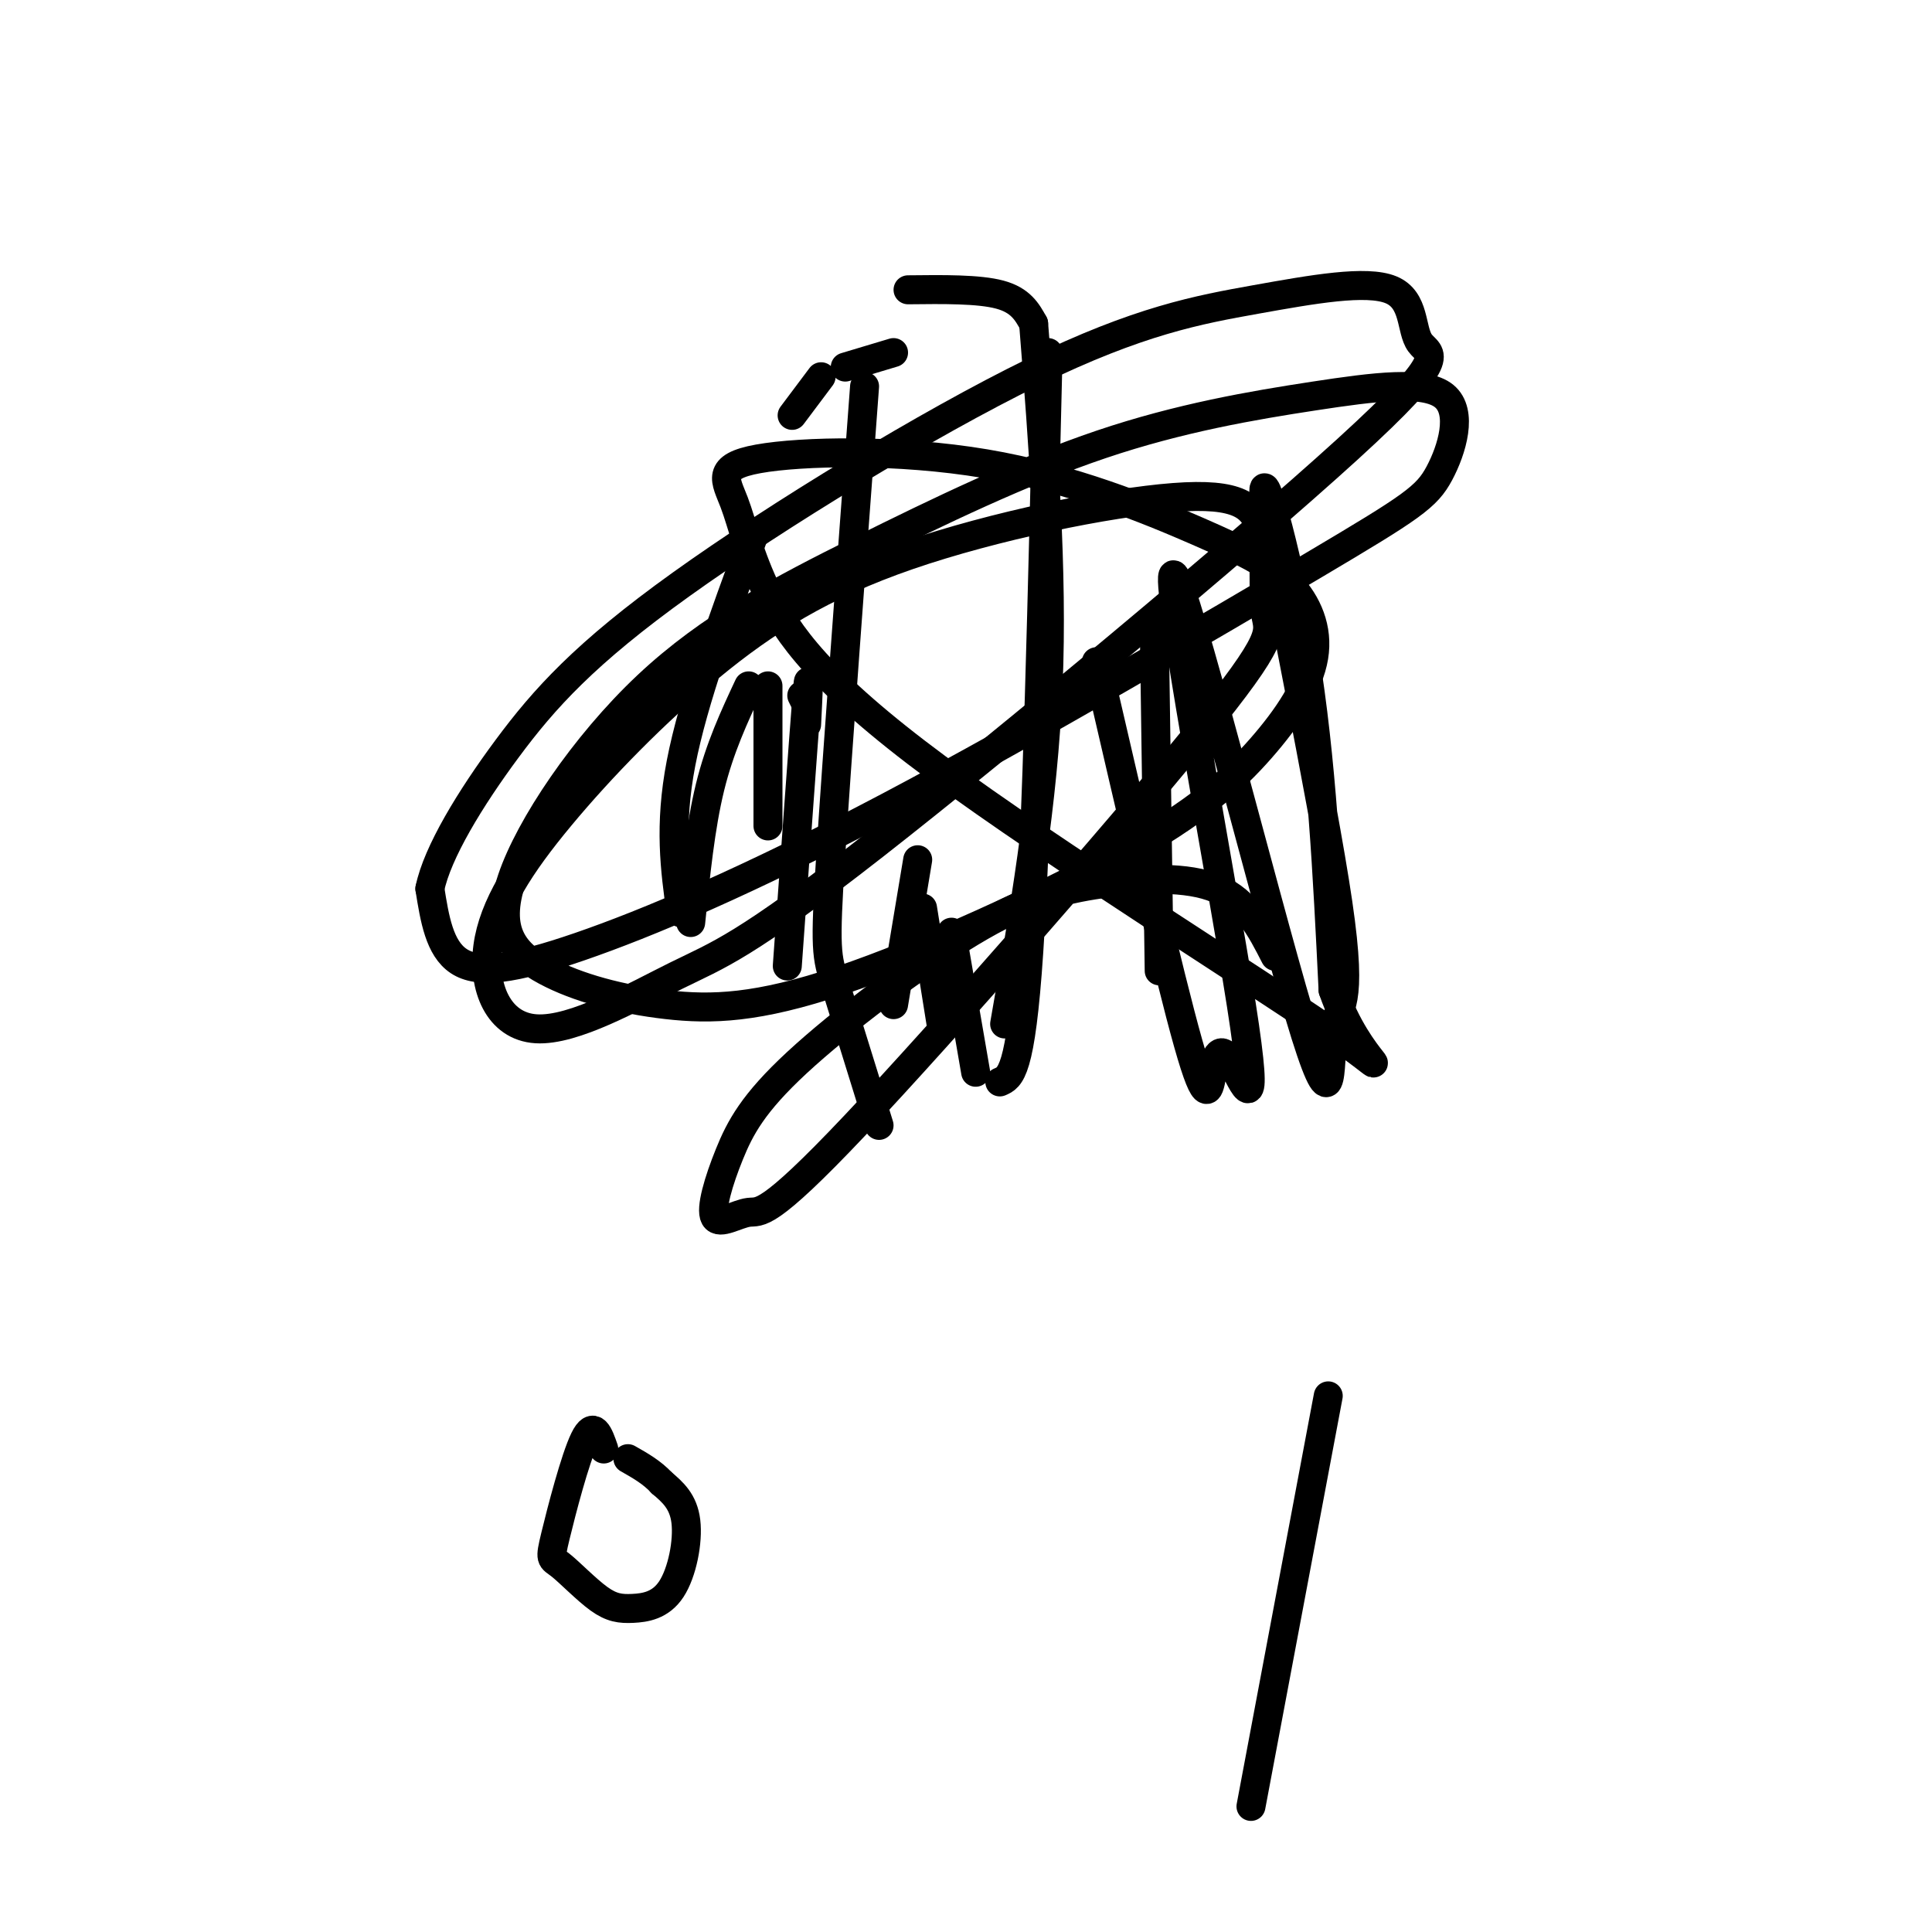 <svg viewBox='0 0 400 400' version='1.1' xmlns='http://www.w3.org/2000/svg' xmlns:xlink='http://www.w3.org/1999/xlink'><g fill='none' stroke='#000000' stroke-width='6' stroke-linecap='round' stroke-linejoin='round'><path d='M179,80c-2.867,38.600 -5.733,77.200 -7,97c-1.267,19.800 -0.933,20.800 1,27c1.933,6.200 5.467,17.600 9,29'/><path d='M185,208c0.000,0.000 5.000,-30.000 5,-30'/><path d='M191,188c0.000,0.000 4.000,25.000 4,25'/><path d='M197,193c0.000,0.000 5.000,29.000 5,29'/><path d='M207,224c2.167,-0.917 4.333,-1.833 6,-27c1.667,-25.167 2.833,-74.583 4,-124'/><path d='M214,67c2.000,25.417 4.000,50.833 3,75c-1.000,24.167 -5.000,47.083 -9,70'/><path d='M166,144c0.000,0.000 1.000,2.000 1,2'/><path d='M167,150c0.333,-6.667 0.667,-13.333 0,-5c-0.667,8.333 -2.333,31.667 -4,55'/><path d='M159,171c0.000,0.000 0.000,-29.000 0,-29'/><path d='M155,142c-3.000,6.417 -6.000,12.833 -8,21c-2.000,8.167 -3.000,18.083 -4,28'/><path d='M141,189c-1.250,-9.000 -2.500,-18.000 0,-31c2.500,-13.000 8.750,-30.000 15,-47'/><path d='M164,86c0.000,0.000 6.000,-8.000 6,-8'/><path d='M175,76c0.000,0.000 10.000,-3.000 10,-3'/><path d='M214,67c-1.333,-2.417 -2.667,-4.833 -7,-6c-4.333,-1.167 -11.667,-1.083 -19,-1'/><path d='M239,131c0.000,0.000 1.000,70.000 1,70'/><path d='M227,137c7.524,32.500 15.049,65.001 19,79c3.951,13.999 4.329,9.497 5,6c0.671,-3.497 1.635,-5.987 4,-2c2.365,3.987 6.133,14.453 2,-12c-4.133,-26.453 -16.165,-89.825 -14,-89c2.165,0.825 18.529,65.846 26,91c7.471,25.154 6.049,10.439 7,4c0.951,-6.439 4.276,-4.602 1,-27c-3.276,-22.398 -13.151,-69.030 -15,-82c-1.849,-12.970 4.329,7.723 8,30c3.671,22.277 4.836,46.139 6,70'/><path d='M276,205c5.361,15.693 15.762,19.925 0,9c-15.762,-10.925 -57.687,-37.009 -82,-55c-24.313,-17.991 -31.014,-27.890 -35,-36c-3.986,-8.110 -5.258,-14.431 -7,-19c-1.742,-4.569 -3.955,-7.386 5,-9c8.955,-1.614 29.078,-2.023 47,1c17.922,3.023 33.644,9.480 44,14c10.356,4.520 15.345,7.102 19,11c3.655,3.898 5.976,9.112 5,15c-0.976,5.888 -5.249,12.451 -11,19c-5.751,6.549 -12.979,13.084 -29,22c-16.021,8.916 -40.834,20.213 -58,26c-17.166,5.787 -26.687,6.063 -36,5c-9.313,-1.063 -18.420,-3.464 -25,-7c-6.580,-3.536 -10.632,-8.206 -7,-19c3.632,-10.794 14.949,-27.712 28,-40c13.051,-12.288 27.835,-19.948 44,-28c16.165,-8.052 33.712,-16.498 50,-22c16.288,-5.502 31.318,-8.060 44,-10c12.682,-1.940 23.015,-3.260 27,0c3.985,3.260 1.623,11.102 -1,16c-2.623,4.898 -5.507,6.854 -26,19c-20.493,12.146 -58.596,34.482 -88,50c-29.404,15.518 -50.109,24.216 -64,29c-13.891,4.784 -20.969,5.652 -25,3c-4.031,-2.652 -5.016,-8.826 -6,-15'/><path d='M89,184c1.529,-7.481 8.352,-18.684 16,-29c7.648,-10.316 16.121,-19.743 36,-34c19.879,-14.257 51.164,-33.342 73,-44c21.836,-10.658 34.224,-12.890 46,-15c11.776,-2.110 22.939,-4.098 28,-2c5.061,2.098 4.020,8.282 6,11c1.980,2.718 6.980,1.969 -15,22c-21.980,20.031 -70.939,60.841 -98,82c-27.061,21.159 -32.224,22.667 -41,27c-8.776,4.333 -21.164,11.492 -29,11c-7.836,-0.492 -11.121,-8.634 -10,-17c1.121,-8.366 6.649,-16.956 15,-27c8.351,-10.044 19.526,-21.543 31,-31c11.474,-9.457 23.246,-16.872 41,-23c17.754,-6.128 41.491,-10.970 55,-12c13.509,-1.030 16.789,1.751 18,7c1.211,5.249 0.353,12.965 1,17c0.647,4.035 2.799,4.390 -14,25c-16.799,20.610 -52.550,61.477 -71,81c-18.450,19.523 -19.601,17.704 -22,18c-2.399,0.296 -6.046,2.707 -7,1c-0.954,-1.707 0.787,-7.532 3,-13c2.213,-5.468 4.900,-10.578 14,-19c9.100,-8.422 24.615,-20.154 36,-27c11.385,-6.846 18.642,-8.805 27,-10c8.358,-1.195 17.817,-1.627 24,1c6.183,2.627 9.092,8.314 12,14'/><path d='M275,289c0.000,0.000 -16.000,85.000 -16,85'/><path d='M125,300c-1.035,-2.980 -2.069,-5.961 -4,-2c-1.931,3.961 -4.758,14.862 -6,20c-1.242,5.138 -0.900,4.511 1,6c1.900,1.489 5.357,5.092 8,7c2.643,1.908 4.471,2.120 7,2c2.529,-0.120 5.758,-0.571 8,-4c2.242,-3.429 3.498,-9.837 3,-14c-0.498,-4.163 -2.749,-6.082 -5,-8'/><path d='M137,307c-2.000,-2.167 -4.500,-3.583 -7,-5'/></g>
</svg>